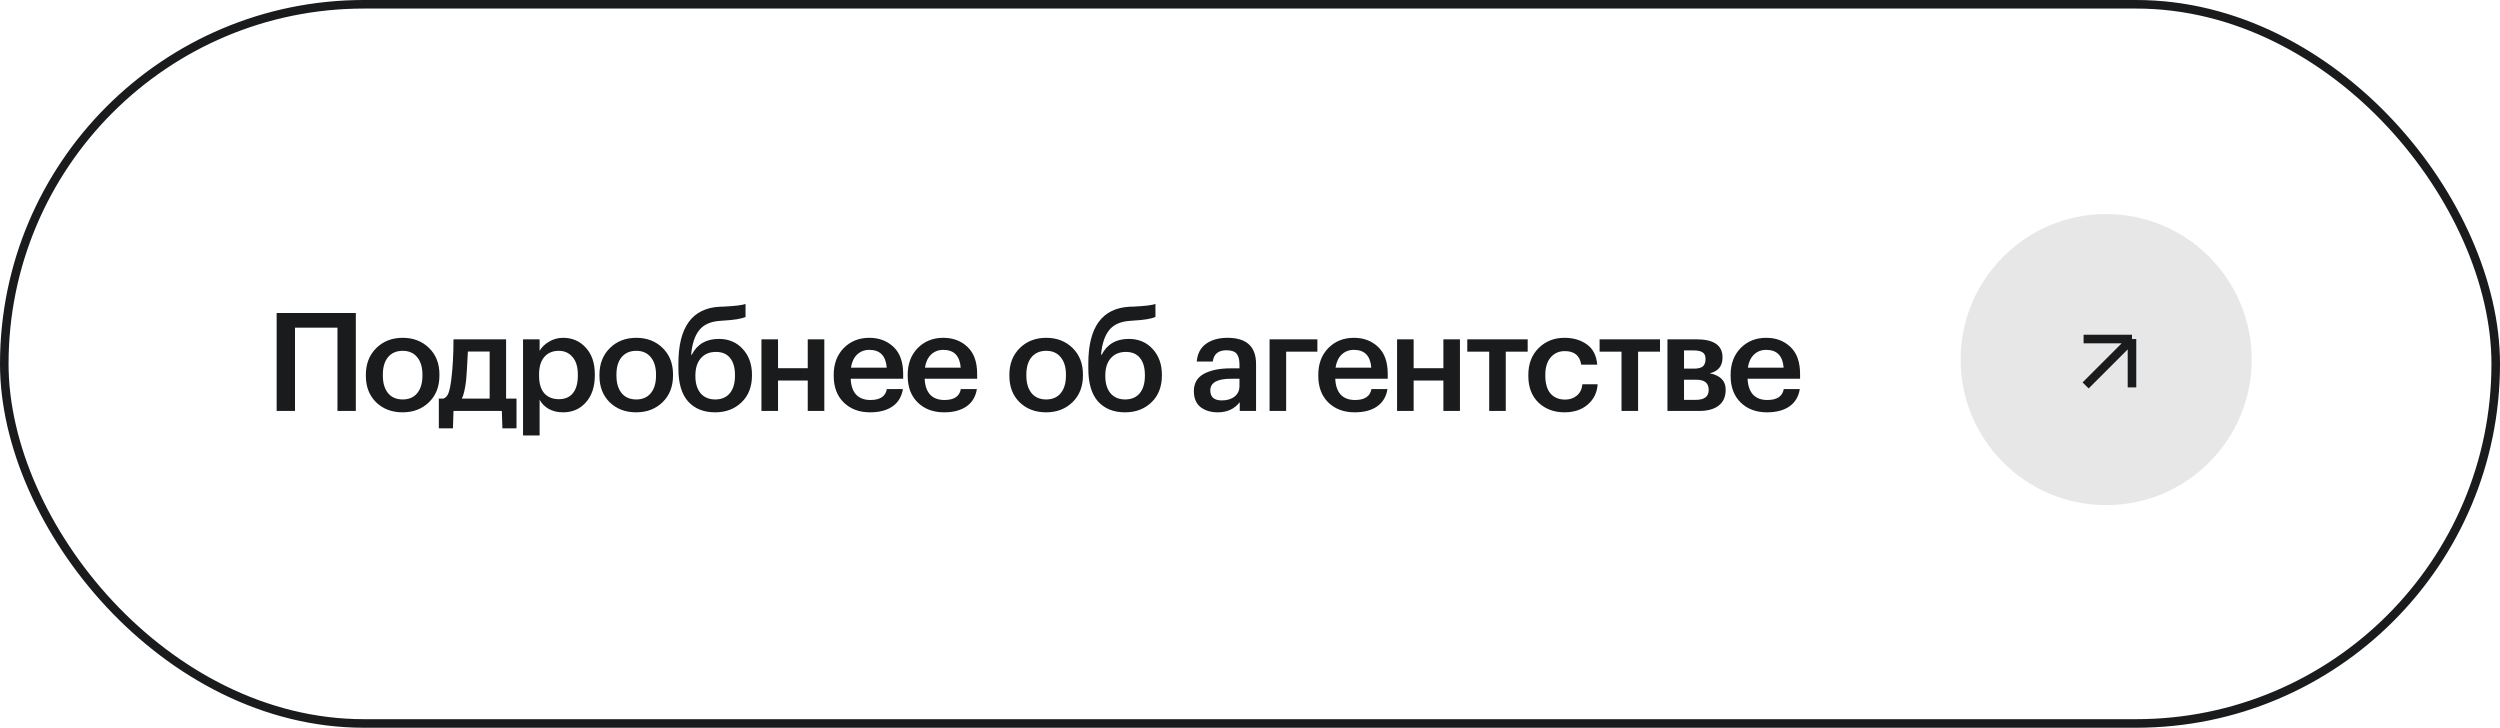 <?xml version="1.0" encoding="UTF-8"?> <svg xmlns="http://www.w3.org/2000/svg" width="292" height="85" viewBox="0 0 292 85" fill="none"><rect x="0.5" y="0.5" width="291" height="84" rx="42" stroke="#191B1D"></rect><path d="M39.416 38.272H34.456V48H32.312V36.56H41.56V48H39.416V38.272ZM47.037 46.656C47.763 46.656 48.328 46.411 48.733 45.92C49.139 45.419 49.341 44.736 49.341 43.872V43.76C49.341 42.896 49.139 42.219 48.733 41.728C48.328 41.227 47.763 40.976 47.037 40.976C46.312 40.976 45.741 41.221 45.325 41.712C44.92 42.203 44.717 42.88 44.717 43.744V43.872C44.717 44.736 44.92 45.419 45.325 45.92C45.731 46.411 46.301 46.656 47.037 46.656ZM50.109 46.976C49.299 47.765 48.269 48.16 47.021 48.16C45.773 48.16 44.744 47.771 43.933 46.992C43.133 46.203 42.733 45.173 42.733 43.904V43.776C42.733 42.496 43.139 41.456 43.949 40.656C44.76 39.856 45.789 39.456 47.037 39.456C48.275 39.456 49.299 39.851 50.109 40.64C50.92 41.429 51.325 42.459 51.325 43.728V43.856C51.325 45.147 50.92 46.187 50.109 46.976ZM54.44 44.448C54.323 45.429 54.157 46.133 53.944 46.56H57.192V41.056H54.648C54.563 42.795 54.493 43.925 54.44 44.448ZM52.904 50.032H51.256V46.56H51.784C52.062 46.464 52.264 46.24 52.392 45.888C52.52 45.525 52.627 45.003 52.712 44.32C52.883 42.944 52.968 41.381 52.968 39.632H59.112V46.56H60.328V50.032H58.68L58.616 48H52.968L52.904 50.032ZM61.091 39.632H63.027V40.976C63.273 40.549 63.641 40.192 64.131 39.904C64.633 39.605 65.177 39.456 65.763 39.456C66.841 39.456 67.726 39.84 68.419 40.608C69.123 41.365 69.475 42.4 69.475 43.712V43.84C69.475 45.163 69.129 46.213 68.435 46.992C67.753 47.771 66.862 48.16 65.763 48.16C65.123 48.16 64.563 48.027 64.083 47.76C63.614 47.483 63.262 47.125 63.027 46.688V50.864H61.091V39.632ZM65.283 46.624C65.998 46.624 66.542 46.389 66.915 45.92C67.299 45.451 67.491 44.768 67.491 43.872V43.744C67.491 42.848 67.283 42.165 66.867 41.696C66.462 41.216 65.929 40.976 65.267 40.976C64.563 40.976 64.003 41.211 63.587 41.68C63.171 42.149 62.963 42.837 62.963 43.744V43.872C62.963 44.779 63.166 45.467 63.571 45.936C63.987 46.395 64.558 46.624 65.283 46.624ZM74.32 46.656C75.046 46.656 75.611 46.411 76.016 45.92C76.422 45.419 76.624 44.736 76.624 43.872V43.76C76.624 42.896 76.422 42.219 76.016 41.728C75.611 41.227 75.046 40.976 74.32 40.976C73.595 40.976 73.024 41.221 72.608 41.712C72.203 42.203 72 42.88 72 43.744V43.872C72 44.736 72.203 45.419 72.608 45.92C73.014 46.411 73.584 46.656 74.32 46.656ZM77.392 46.976C76.582 47.765 75.552 48.16 74.304 48.16C73.056 48.16 72.027 47.771 71.216 46.992C70.416 46.203 70.016 45.173 70.016 43.904V43.776C70.016 42.496 70.422 41.456 71.232 40.656C72.043 39.856 73.072 39.456 74.32 39.456C75.558 39.456 76.582 39.851 77.392 40.64C78.203 41.429 78.608 42.459 78.608 43.728V43.856C78.608 45.147 78.203 46.187 77.392 46.976ZM83.526 48.16C82.192 48.16 81.142 47.739 80.374 46.896C79.616 46.043 79.238 44.763 79.238 43.056V42.464C79.238 38.197 80.854 35.984 84.086 35.824L84.598 35.808C85.867 35.744 86.694 35.643 87.078 35.504V37.024C86.576 37.237 85.739 37.376 84.566 37.44L84.15 37.472C83.03 37.536 82.203 37.899 81.67 38.56C81.147 39.221 80.832 40.176 80.726 41.424H80.806C81.435 40.197 82.486 39.584 83.958 39.584C85.11 39.584 86.043 39.979 86.758 40.768C87.472 41.547 87.83 42.544 87.83 43.76V43.856C87.83 45.168 87.424 46.213 86.614 46.992C85.803 47.771 84.774 48.16 83.526 48.16ZM81.83 45.936C82.246 46.416 82.816 46.656 83.542 46.656C84.267 46.656 84.832 46.416 85.238 45.936C85.643 45.445 85.846 44.757 85.846 43.872V43.808C85.846 42.944 85.654 42.277 85.27 41.808C84.896 41.339 84.347 41.104 83.622 41.104C82.875 41.104 82.288 41.349 81.862 41.84C81.435 42.32 81.222 42.992 81.222 43.856V43.936C81.222 44.779 81.424 45.445 81.83 45.936ZM94.345 44.448H90.873V48H88.937V39.632H90.873V43.008H94.345V39.632H96.281V48H94.345V44.448ZM101.618 48.16C100.359 48.16 99.335 47.776 98.546 47.008C97.767 46.24 97.378 45.205 97.378 43.904V43.776C97.378 42.496 97.767 41.456 98.546 40.656C99.335 39.856 100.332 39.456 101.538 39.456C102.668 39.456 103.607 39.808 104.354 40.512C105.111 41.216 105.49 42.272 105.49 43.68V44.24H99.362C99.394 45.04 99.602 45.653 99.986 46.08C100.38 46.507 100.94 46.72 101.666 46.72C102.796 46.72 103.436 46.293 103.586 45.44H105.458C105.319 46.325 104.914 47.003 104.242 47.472C103.58 47.931 102.706 48.16 101.618 48.16ZM103.57 42.944C103.463 41.557 102.786 40.864 101.538 40.864C100.962 40.864 100.482 41.051 100.098 41.424C99.724 41.787 99.49 42.293 99.394 42.944H103.57ZM110.259 48.16C109 48.16 107.976 47.776 107.187 47.008C106.408 46.24 106.019 45.205 106.019 43.904V43.776C106.019 42.496 106.408 41.456 107.187 40.656C107.976 39.856 108.974 39.456 110.179 39.456C111.31 39.456 112.248 39.808 112.995 40.512C113.752 41.216 114.131 42.272 114.131 43.68V44.24H108.003C108.035 45.04 108.243 45.653 108.627 46.08C109.022 46.507 109.582 46.72 110.307 46.72C111.438 46.72 112.078 46.293 112.227 45.44H114.099C113.96 46.325 113.555 47.003 112.883 47.472C112.222 47.931 111.347 48.16 110.259 48.16ZM112.211 42.944C112.104 41.557 111.427 40.864 110.179 40.864C109.603 40.864 109.123 41.051 108.739 41.424C108.366 41.787 108.131 42.293 108.035 42.944H112.211ZM122.199 46.656C122.924 46.656 123.49 46.411 123.895 45.92C124.3 45.419 124.503 44.736 124.503 43.872V43.76C124.503 42.896 124.3 42.219 123.895 41.728C123.49 41.227 122.924 40.976 122.199 40.976C121.474 40.976 120.903 41.221 120.487 41.712C120.082 42.203 119.879 42.88 119.879 43.744V43.872C119.879 44.736 120.082 45.419 120.487 45.92C120.892 46.411 121.463 46.656 122.199 46.656ZM125.271 46.976C124.46 47.765 123.431 48.16 122.183 48.16C120.935 48.16 119.906 47.771 119.095 46.992C118.295 46.203 117.895 45.173 117.895 43.904V43.776C117.895 42.496 118.3 41.456 119.111 40.656C119.922 39.856 120.951 39.456 122.199 39.456C123.436 39.456 124.46 39.851 125.271 40.64C126.082 41.429 126.487 42.459 126.487 43.728V43.856C126.487 45.147 126.082 46.187 125.271 46.976ZM131.404 48.16C130.071 48.16 129.02 47.739 128.252 46.896C127.495 46.043 127.116 44.763 127.116 43.056V42.464C127.116 38.197 128.732 35.984 131.964 35.824L132.476 35.808C133.746 35.744 134.572 35.643 134.956 35.504V37.024C134.455 37.237 133.618 37.376 132.444 37.44L132.028 37.472C130.908 37.536 130.082 37.899 129.548 38.56C129.026 39.221 128.711 40.176 128.604 41.424H128.684C129.314 40.197 130.364 39.584 131.836 39.584C132.988 39.584 133.922 39.979 134.636 40.768C135.351 41.547 135.708 42.544 135.708 43.76V43.856C135.708 45.168 135.303 46.213 134.492 46.992C133.682 47.771 132.652 48.16 131.404 48.16ZM129.708 45.936C130.124 46.416 130.695 46.656 131.42 46.656C132.146 46.656 132.711 46.416 133.116 45.936C133.522 45.445 133.724 44.757 133.724 43.872V43.808C133.724 42.944 133.532 42.277 133.148 41.808C132.775 41.339 132.226 41.104 131.5 41.104C130.754 41.104 130.167 41.349 129.74 41.84C129.314 42.32 129.1 42.992 129.1 43.856V43.936C129.1 44.779 129.303 45.445 129.708 45.936ZM142.243 48.16C141.421 48.16 140.749 47.957 140.227 47.552C139.704 47.136 139.443 46.512 139.443 45.68C139.443 44.763 139.832 44.091 140.611 43.664C141.4 43.237 142.44 43.024 143.731 43.024H144.771V42.592C144.771 42.005 144.659 41.579 144.435 41.312C144.211 41.045 143.816 40.912 143.251 40.912C142.301 40.912 141.768 41.349 141.651 42.224H139.779C139.864 41.296 140.232 40.603 140.883 40.144C141.533 39.685 142.36 39.456 143.363 39.456C145.592 39.456 146.707 40.475 146.707 42.512V48H144.803V46.976C144.184 47.765 143.331 48.16 142.243 48.16ZM142.707 46.768C143.325 46.768 143.821 46.619 144.195 46.32C144.579 46.021 144.771 45.605 144.771 45.072V44.24H143.779C142.168 44.24 141.363 44.693 141.363 45.6C141.363 46.379 141.811 46.768 142.707 46.768ZM150.222 41.072V48H148.286V39.632H153.87V41.072H150.222ZM158.216 48.16C156.958 48.16 155.934 47.776 155.144 47.008C154.366 46.24 153.976 45.205 153.976 43.904V43.776C153.976 42.496 154.366 41.456 155.144 40.656C155.934 39.856 156.931 39.456 158.136 39.456C159.267 39.456 160.206 39.808 160.952 40.512C161.71 41.216 162.088 42.272 162.088 43.68V44.24H155.96C155.992 45.04 156.2 45.653 156.584 46.08C156.979 46.507 157.539 46.72 158.264 46.72C159.395 46.72 160.035 46.293 160.184 45.44H162.056C161.918 46.325 161.512 47.003 160.84 47.472C160.179 47.931 159.304 48.16 158.216 48.16ZM160.168 42.944C160.062 41.557 159.384 40.864 158.136 40.864C157.56 40.864 157.08 41.051 156.696 41.424C156.323 41.787 156.088 42.293 155.992 42.944H160.168ZM168.586 44.448H165.114V48H163.178V39.632H165.114V43.008H168.586V39.632H170.522V48H168.586V44.448ZM178.434 41.072H175.874V48H173.938V41.072H171.378V39.632H178.434V41.072ZM182.733 48.16C181.507 48.16 180.493 47.781 179.693 47.024C178.904 46.256 178.509 45.221 178.509 43.92V43.792C178.509 42.501 178.909 41.456 179.709 40.656C180.52 39.856 181.528 39.456 182.733 39.456C183.757 39.456 184.627 39.712 185.341 40.224C186.056 40.725 186.461 41.515 186.557 42.592H184.685C184.525 41.536 183.885 41.008 182.765 41.008C182.093 41.008 181.544 41.253 181.117 41.744C180.701 42.235 180.493 42.907 180.493 43.76V43.888C180.493 44.795 180.696 45.488 181.101 45.968C181.517 46.437 182.088 46.672 182.813 46.672C183.347 46.672 183.8 46.517 184.173 46.208C184.547 45.899 184.765 45.456 184.829 44.88H186.605C186.541 45.851 186.157 46.64 185.453 47.248C184.749 47.856 183.843 48.16 182.733 48.16ZM193.889 41.072H191.329V48H189.393V41.072H186.833V39.632H193.889V41.072ZM194.758 39.632H198.134C200.172 39.632 201.19 40.331 201.19 41.728V41.76C201.19 42.752 200.694 43.365 199.702 43.6C200.94 43.856 201.558 44.485 201.558 45.488V45.536C201.558 46.336 201.286 46.949 200.742 47.376C200.209 47.792 199.441 48 198.438 48H194.758V39.632ZM196.694 40.928V43.056H197.862C198.332 43.056 198.673 42.971 198.886 42.8C199.1 42.619 199.206 42.336 199.206 41.952V41.92C199.206 41.547 199.089 41.291 198.854 41.152C198.63 41.003 198.278 40.928 197.798 40.928H196.694ZM196.694 44.352V46.704H198.07C199.073 46.704 199.574 46.32 199.574 45.552V45.52C199.574 44.741 199.094 44.352 198.134 44.352H196.694ZM206.376 48.16C205.118 48.16 204.094 47.776 203.304 47.008C202.526 46.24 202.136 45.205 202.136 43.904V43.776C202.136 42.496 202.526 41.456 203.304 40.656C204.094 39.856 205.091 39.456 206.296 39.456C207.427 39.456 208.366 39.808 209.112 40.512C209.87 41.216 210.248 42.272 210.248 43.68V44.24H204.12C204.152 45.04 204.36 45.653 204.744 46.08C205.139 46.507 205.699 46.72 206.424 46.72C207.555 46.72 208.195 46.293 208.344 45.44H210.216C210.078 46.325 209.672 47.003 209 47.472C208.339 47.931 207.464 48.16 206.376 48.16ZM208.328 42.944C208.222 41.557 207.544 40.864 206.296 40.864C205.72 40.864 205.24 41.051 204.856 41.424C204.483 41.787 204.248 42.293 204.152 42.944H208.328Z" fill="#191B1D"></path><circle cx="246" cy="42" r="17" fill="#E7E7E7"></circle><path d="M243.599 45.017L249.016 39.6M249.016 39.6H243.364M249.016 39.6V45.252" stroke="#191B1D"></path></svg> 